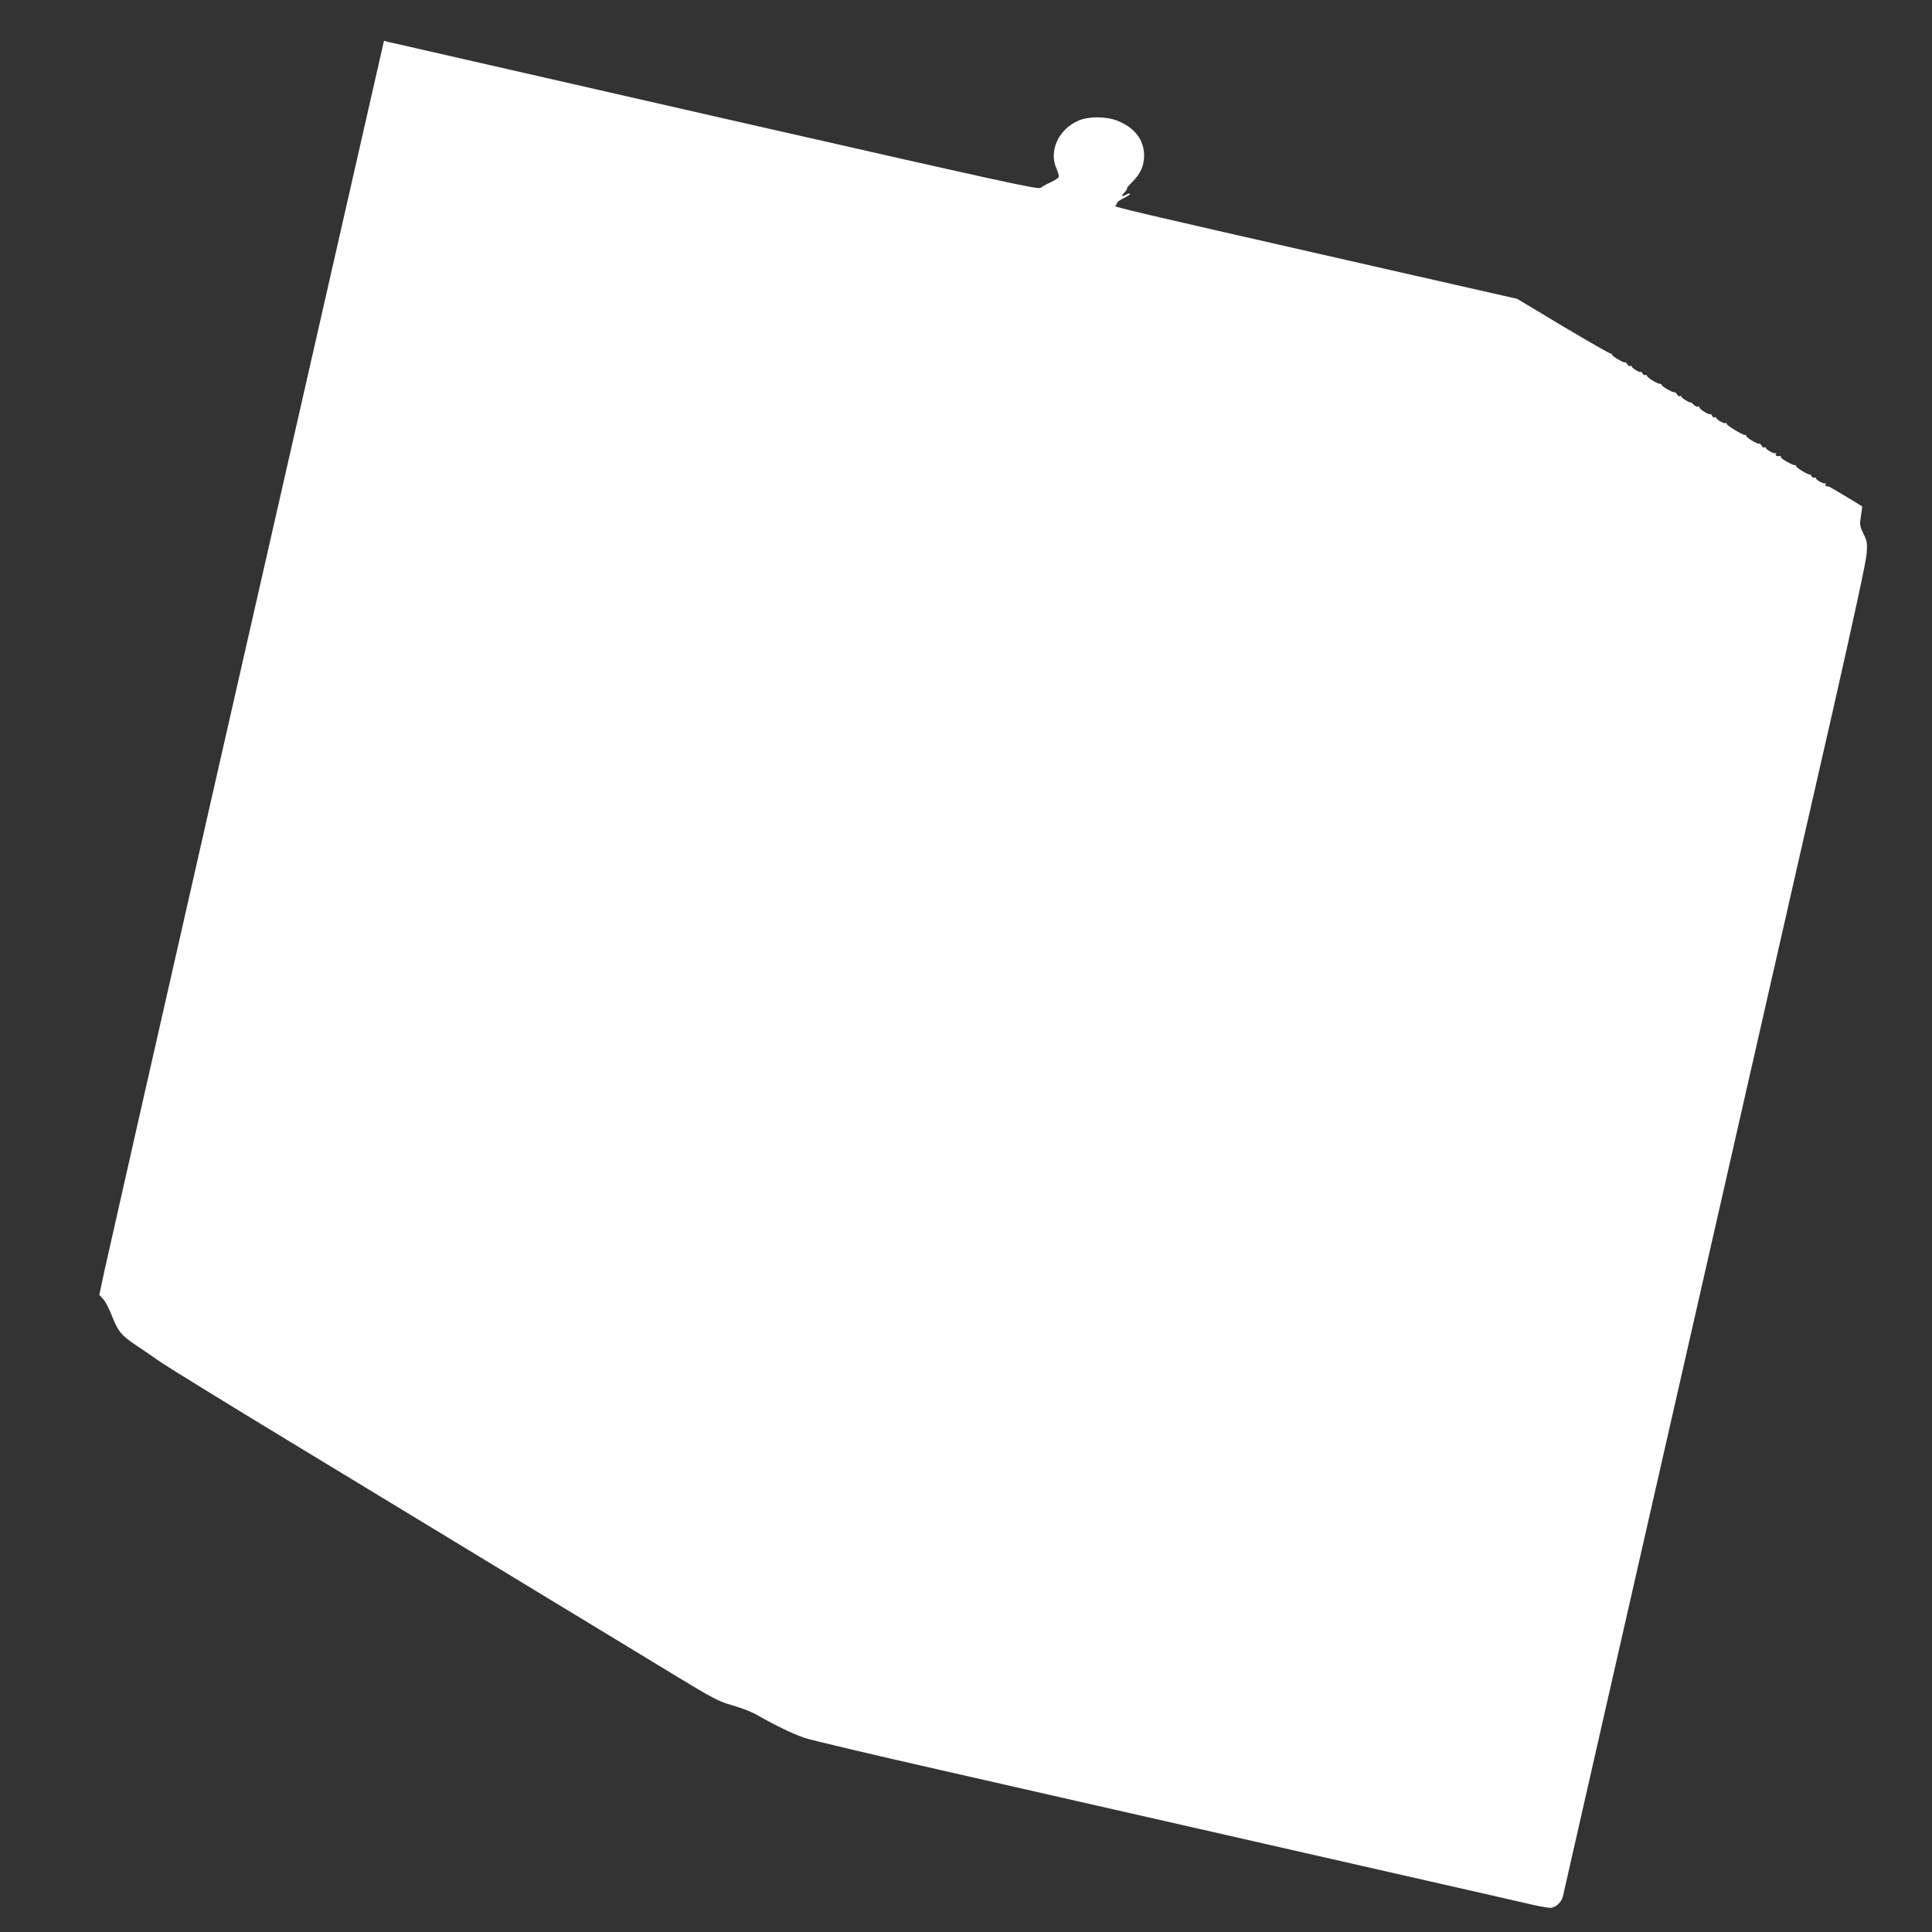 <?xml version="1.0" standalone="no"?>
<!DOCTYPE svg PUBLIC "-//W3C//DTD SVG 20010904//EN"
 "http://www.w3.org/TR/2001/REC-SVG-20010904/DTD/svg10.dtd">
<svg version="1.0" xmlns="http://www.w3.org/2000/svg"
 width="1280pt" height="1280pt" viewBox="0 0 1280 1280"
 preserveAspectRatio="xMidYMid meet">
<rect x="0" y="0" width="1280" height="1280" fill="#333333" stroke="none"/>
<g transform="translate(0,1280) scale(0.1,-0.1)"
fill="#ffffff" stroke="none">
<path d="M2327 11577 c-119 -523 -527 -2317 -907 -3985 -379 -1668 -706 -3109
-726 -3202 l-36 -169 25 -27 c14 -14 39 -63 57 -108 41 -106 64 -134 163 -200
45 -30 120 -81 167 -114 47 -32 436 -272 865 -532 429 -260 956 -580 1170
-710 215 -131 530 -322 700 -425 171 -103 453 -275 629 -382 298 -181 325
-195 421 -222 60 -17 131 -45 171 -69 108 -62 222 -117 304 -146 41 -14 451
-111 910 -215 459 -105 1312 -298 1895 -431 583 -133 1107 -252 1165 -265 187
-42 682 -155 812 -185 70 -17 141 -30 158 -30 34 0 74 35 84 73 3 12 125 549
271 1192 275 1209 394 1732 634 2785 77 338 259 1139 405 1780 146 641 362
1593 482 2115 137 604 218 978 221 1027 5 70 3 83 -21 132 -25 51 -26 59 -17
117 6 35 9 64 8 64 -25 17 -214 130 -219 131 -5 1 -13 2 -19 3 -5 0 -7 7 -3
14 4 6 4 9 -1 5 -9 -8 -65 22 -65 35 0 4 -4 6 -9 2 -6 -3 -13 1 -18 9 -4 8
-11 14 -14 13 -11 -3 -89 44 -89 54 0 5 -3 8 -7 7 -13 -3 -93 42 -93 52 0 6
-3 9 -7 9 -22 -4 -33 2 -27 14 4 6 4 9 -1 5 -9 -8 -65 22 -65 35 0 4 -4 6 -9
2 -6 -3 -14 3 -20 12 -5 10 -13 16 -16 14 -9 -6 -85 39 -85 50 0 5 -3 8 -7 7
-13 -4 -123 63 -123 74 0 6 -3 8 -6 5 -8 -8 -64 24 -64 36 0 4 -5 5 -10 2 -6
-3 -13 1 -16 9 -3 9 -9 14 -13 12 -11 -7 -82 40 -73 49 4 4 2 5 -5 1 -7 -4
-21 2 -33 14 -11 11 -20 17 -20 14 0 -3 -13 3 -30 13 -16 9 -30 21 -30 26 0 4
-4 6 -9 2 -6 -3 -14 3 -20 12 -5 10 -13 16 -16 14 -9 -5 -85 38 -85 48 0 4 -6
8 -12 8 -19 0 -88 43 -88 55 0 5 -4 7 -9 3 -6 -3 -14 3 -20 12 -6 10 -11 14
-11 10 0 -11 -60 25 -60 36 0 4 -4 6 -9 2 -6 -3 -14 2 -19 11 -5 9 -12 15 -16
13 -12 -3 -86 41 -86 52 0 5 -4 8 -9 7 -5 -2 -146 79 -314 179 l-305 183
-1188 270 c-1320 300 -1495 341 -1476 347 6 3 12 10 12 17 0 7 21 22 46 34 26
13 44 25 41 28 -3 3 -14 1 -25 -5 -33 -18 -37 -13 -12 14 13 14 20 25 16 25
-5 0 11 19 34 43 56 55 80 108 80 177 0 104 -65 187 -179 231 -77 29 -190 29
-258 -1 -131 -58 -196 -201 -143 -318 10 -23 17 -48 14 -55 -2 -6 -26 -22 -52
-34 -26 -12 -56 -29 -67 -37 -18 -13 -234 35 -2160 473 -1177 268 -2152 491
-2166 494 l-25 7 -217 -953z"/>
</g>
</svg>
